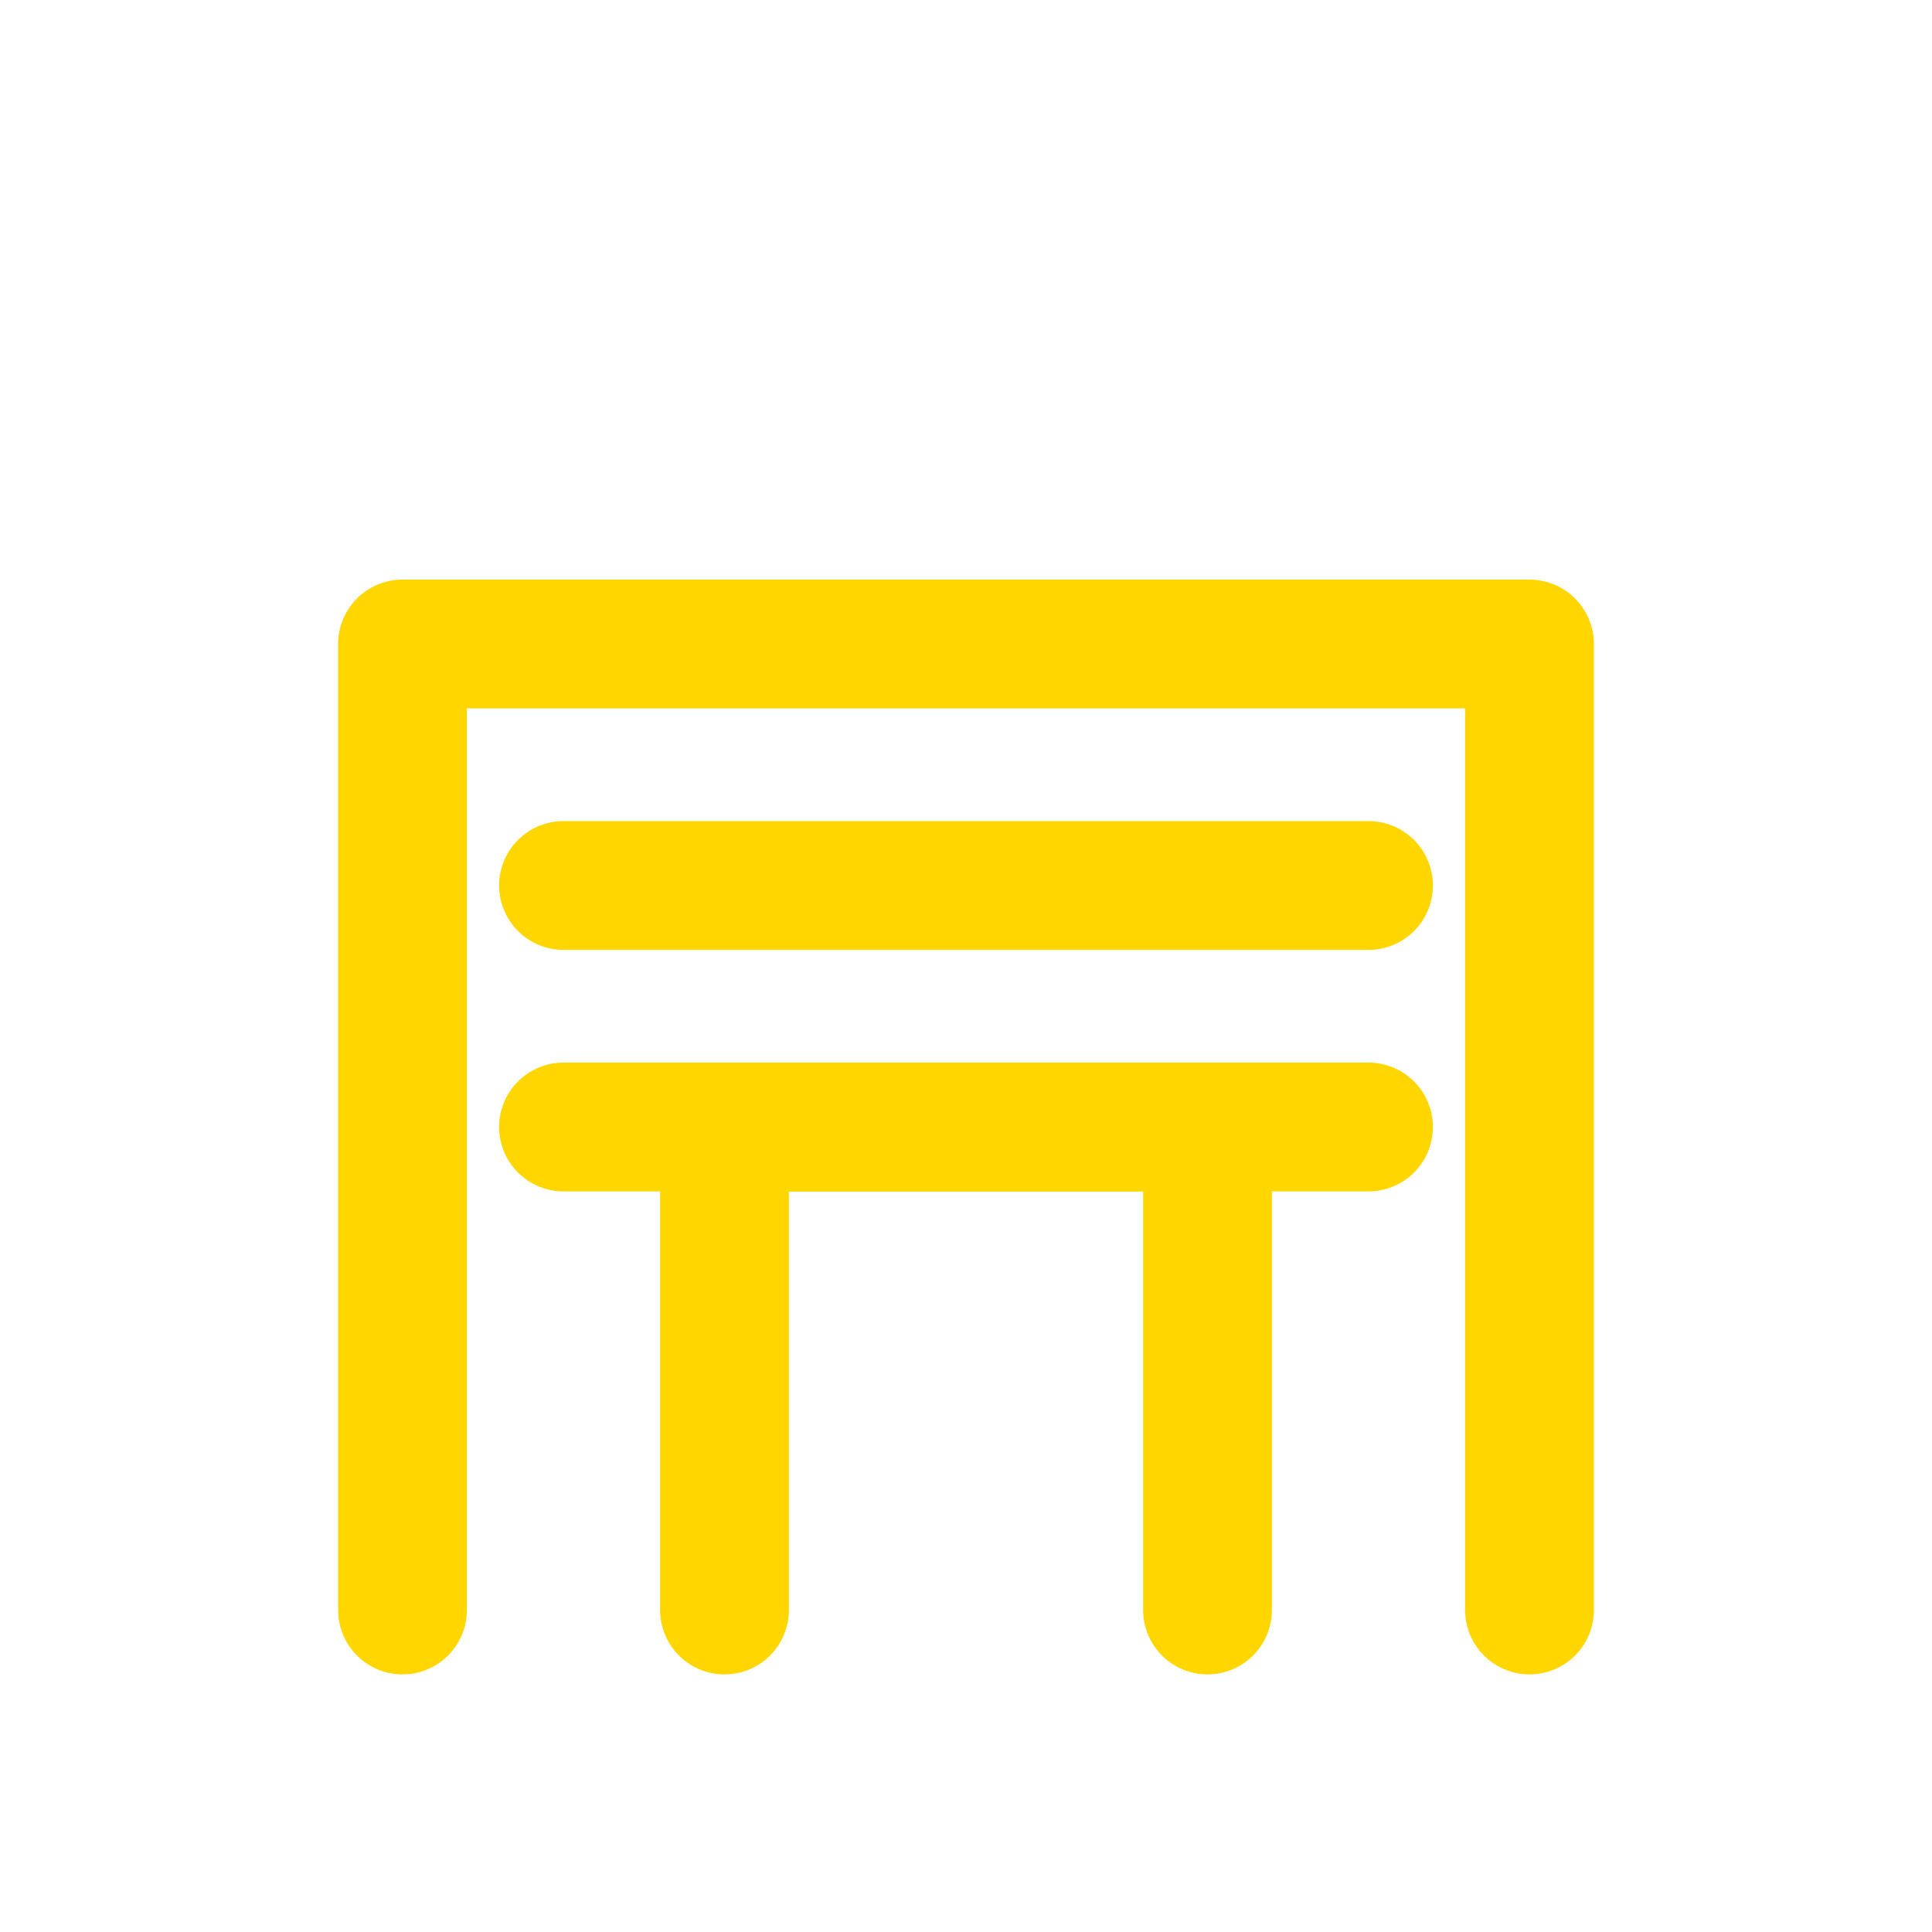 <?xml version="1.0" encoding="UTF-8"?> <svg xmlns="http://www.w3.org/2000/svg" width="64" height="64" viewBox="0 0 24 24"><g fill="none" stroke="#FFD600" stroke-width="1.6" stroke-linecap="round" stroke-linejoin="round"><path d="M5 20V8h14v12"></path><path d="M9 20v-6h6v6"></path><path d="M7 11h10"></path><path d="M7 14h10"></path></g></svg> 